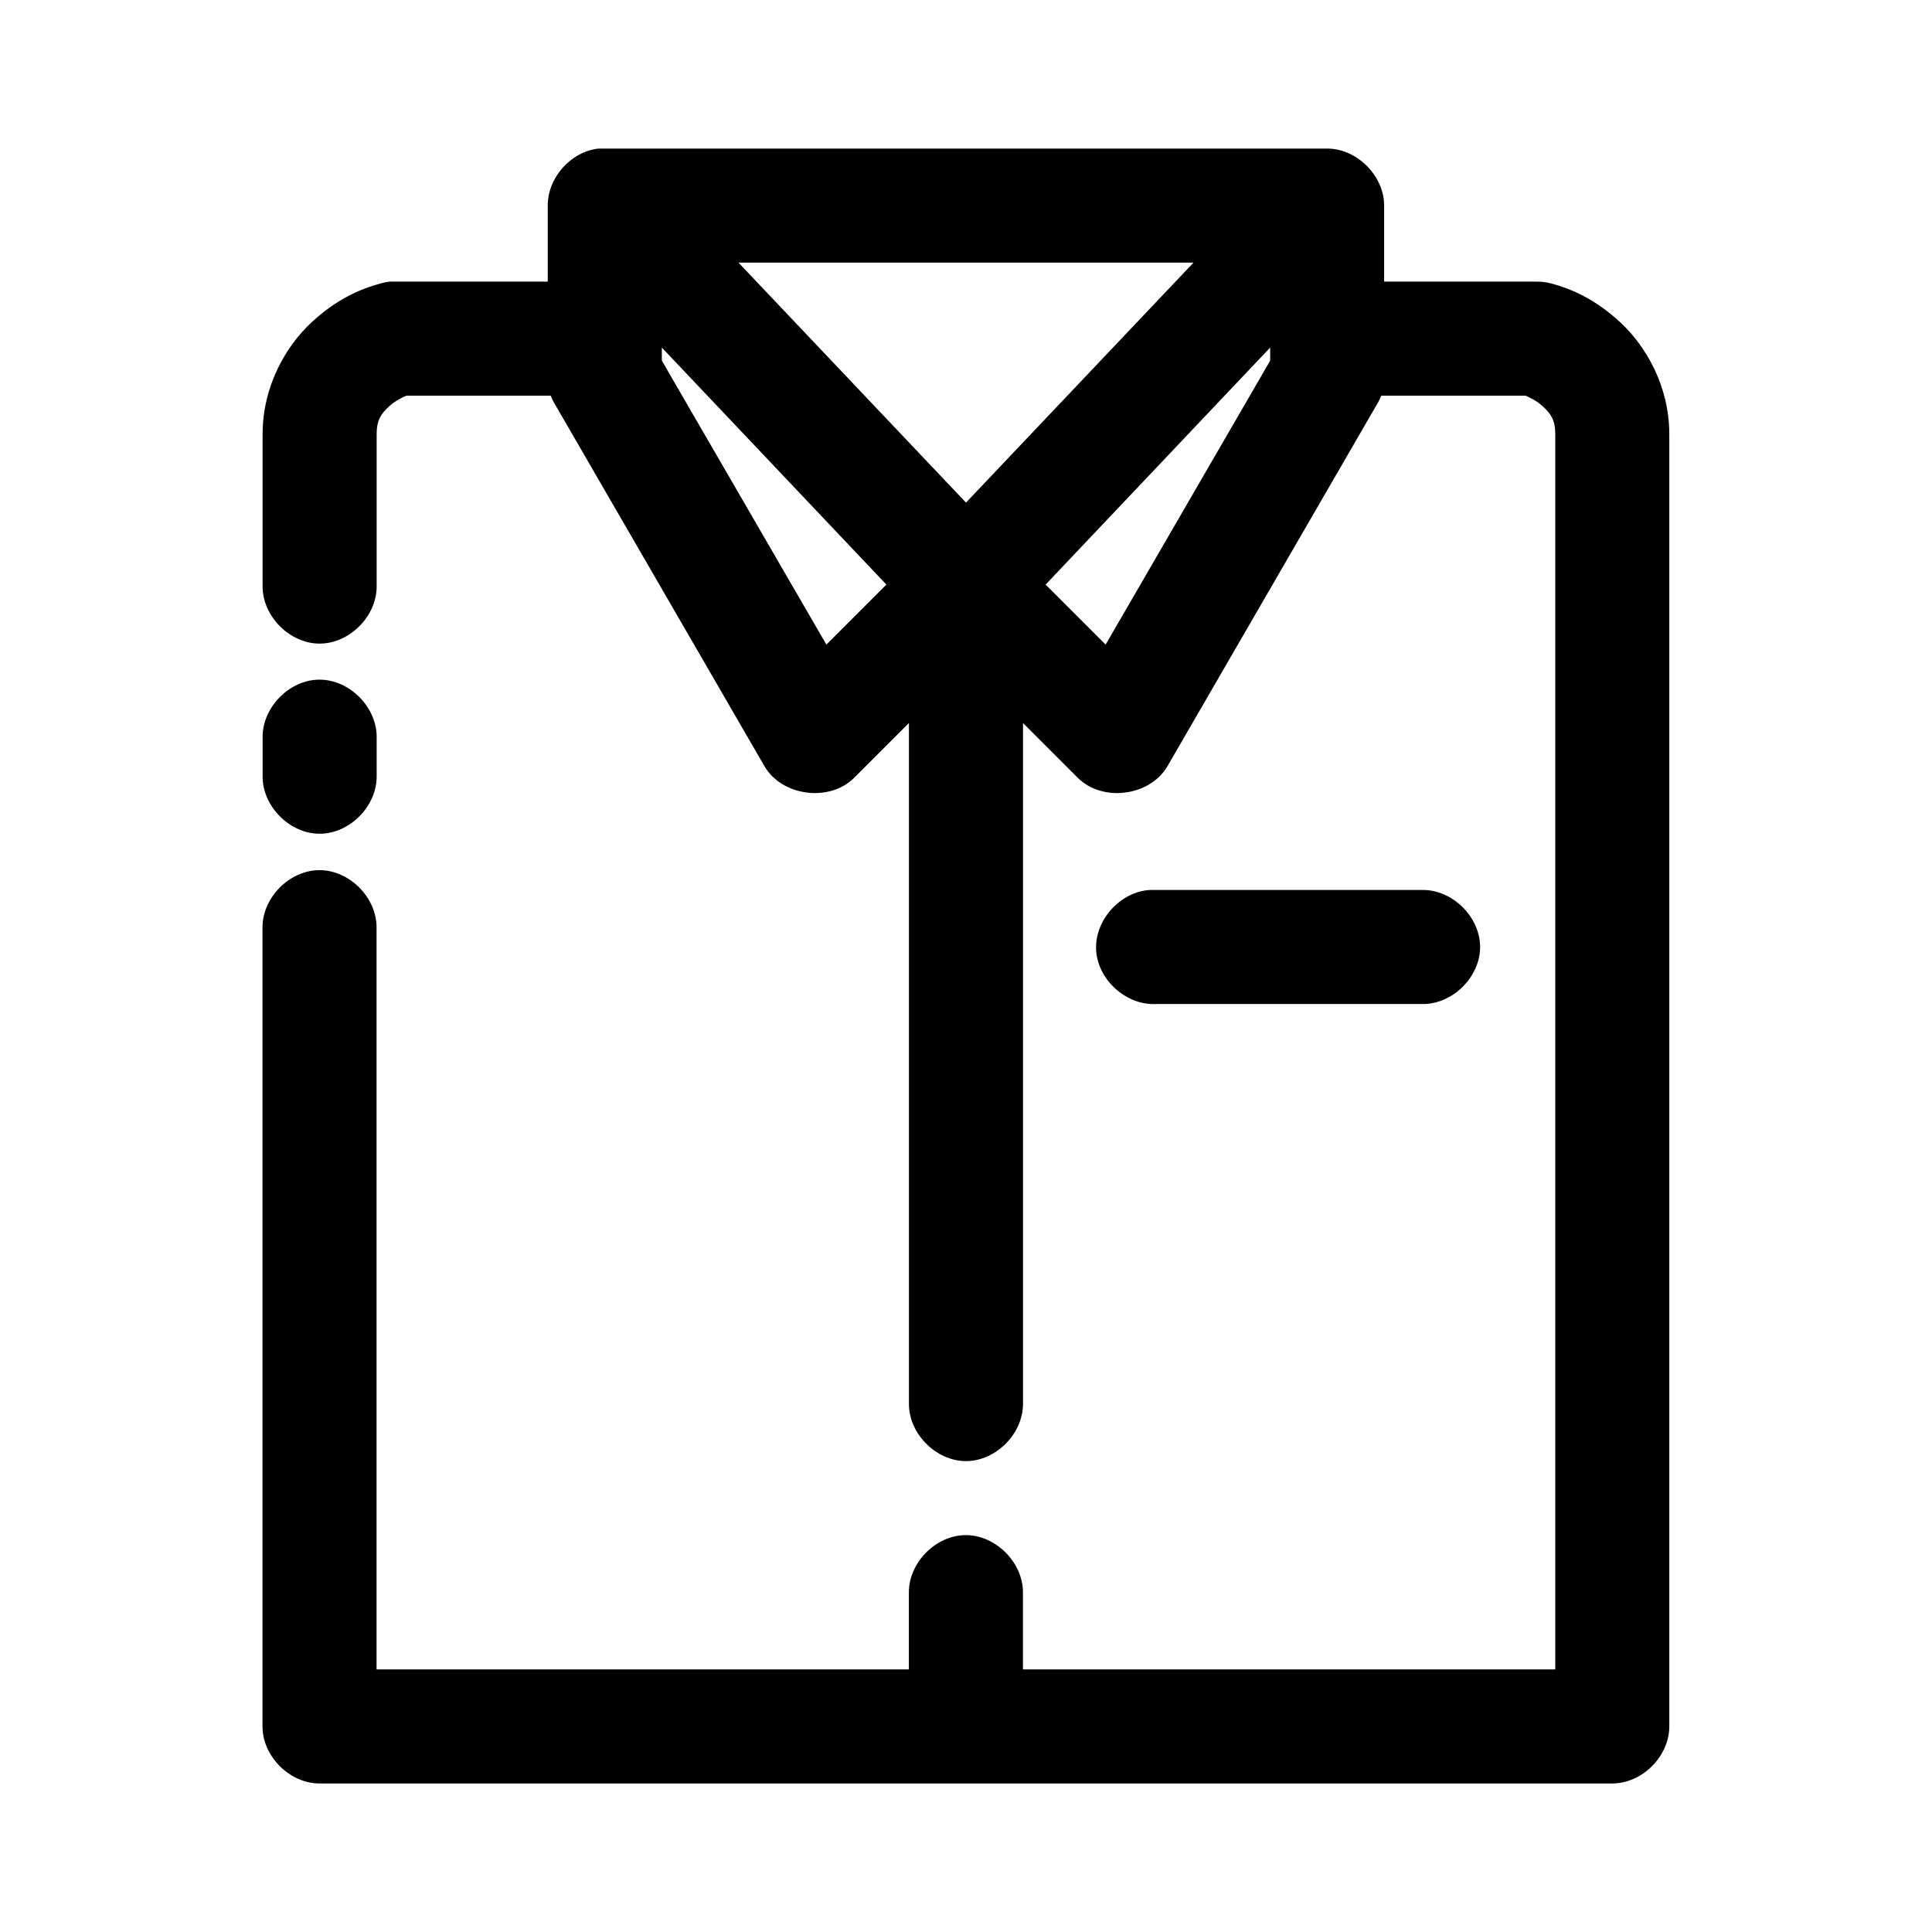 <?xml version="1.0" encoding="UTF-8"?>
<!-- Uploaded to: ICON Repo, www.svgrepo.com, Generator: ICON Repo Mixer Tools -->
<svg fill="#000000" width="800px" height="800px" version="1.1" viewBox="144 144 512 512" xmlns="http://www.w3.org/2000/svg">
 <path d="m302.7 183.36c-7.375 0.773-13.578 7.699-13.539 15.113v20.152h-41.879c-0.797 0.094-1.59 0.254-2.363 0.473-5.438 1.457-11.762 4.191-18.422 10.391-6.656 6.195-12.906 16.758-12.906 29.598v40.148c-0.113 7.984 7.129 15.328 15.113 15.328s15.227-7.344 15.113-15.328v-40.148c0-3.875 1.211-5.449 3.305-7.398 1.695-1.578 3.652-2.422 4.566-2.832h38.258c0.34 0.875 0.762 1.723 1.258 2.519l55.418 95.723c4.668 7.953 17.281 9.539 23.773 2.992l14.484-14.484v180.27c-0.113 7.984 7.129 15.328 15.113 15.328 7.984 0 15.227-7.344 15.113-15.328v-180.27l14.484 14.484c6.492 6.551 19.105 4.961 23.773-2.992l55.418-95.723c0.496-0.797 0.918-1.645 1.258-2.519h38.258c0.91 0.41 2.871 1.254 4.566 2.832 2.098 1.953 3.305 3.527 3.305 7.398v327.32h-141.07v-20.152c0.168-8.07-7.199-15.516-15.273-15.43-7.969 0.082-15.121 7.465-14.957 15.43v20.152h-141.07v-196.48c0.113-7.984-7.129-15.328-15.113-15.328s-15.227 7.344-15.113 15.328v211.6c0 7.914 7.199 15.113 15.113 15.113h342.59c7.914 0 15.113-7.199 15.113-15.113v-342.43c0-12.84-6.25-23.402-12.91-29.598-6.66-6.199-12.98-8.934-18.422-10.391-1.285-0.328-2.609-0.488-3.938-0.473h-40.305v-20.152c0-7.914-7.199-15.113-15.113-15.113h-193.02zm37 30.23h120.6l-60.301 63.605zm-20.309 22.516 59.512 62.82-15.902 15.902-43.609-75.258zm161.22 0v3.465l-43.609 75.258-15.902-15.902zm-252.06 88.008c-7.969 0.082-15.121 7.465-14.957 15.43v10.078c-0.113 7.984 7.129 15.328 15.113 15.328s15.227-7.344 15.113-15.328v-10.078c0.168-8.07-7.199-15.516-15.273-15.43zm220.26 55.734c-7.914 0.41-14.742 7.988-14.328 15.902 0.414 7.914 7.988 14.742 15.902 14.328h70.531c7.984 0.109 15.328-7.129 15.328-15.113s-7.344-15.227-15.328-15.113h-72.105z"/>
</svg>